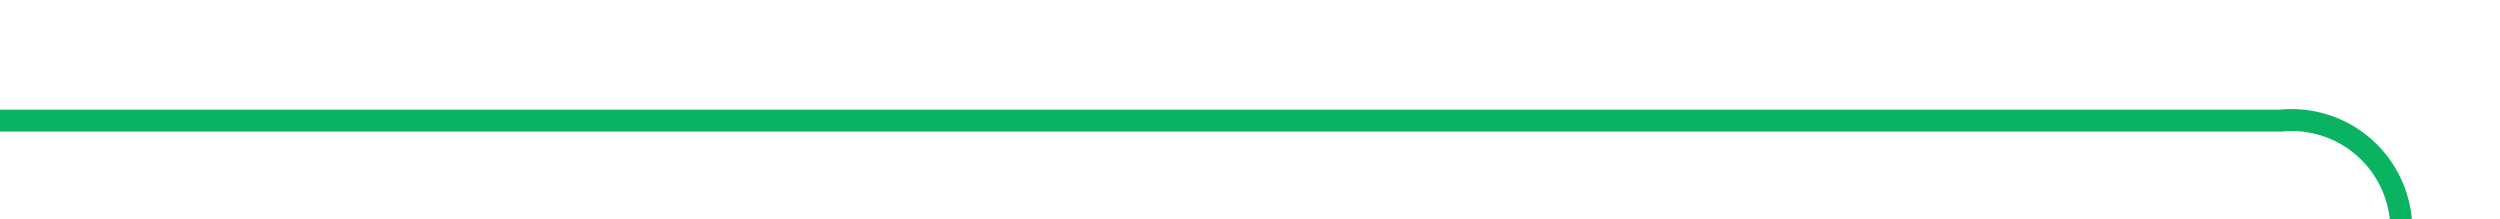 ﻿<?xml version="1.0" encoding="utf-8"?>
<svg version="1.1" xmlns:xlink="http://www.w3.org/1999/xlink" width="114px" height="10px" preserveAspectRatio="xMinYMid meet" viewBox="1227 592  114 8" xmlns="http://www.w3.org/2000/svg">
  <path d="M 1227 596.5  L 1331 596.5  A 5 5 0 0 1 1336.5 601.5 L 1336.5 819  " stroke-width="1" stroke="#09b361" fill="none" />
  <path d="M 1330.5 813.3  L 1336.5 820  L 1342.5 813.3  L 1336.5 815.6  L 1330.5 813.3  Z " fill-rule="nonzero" fill="#09b361" stroke="none" />
</svg>
